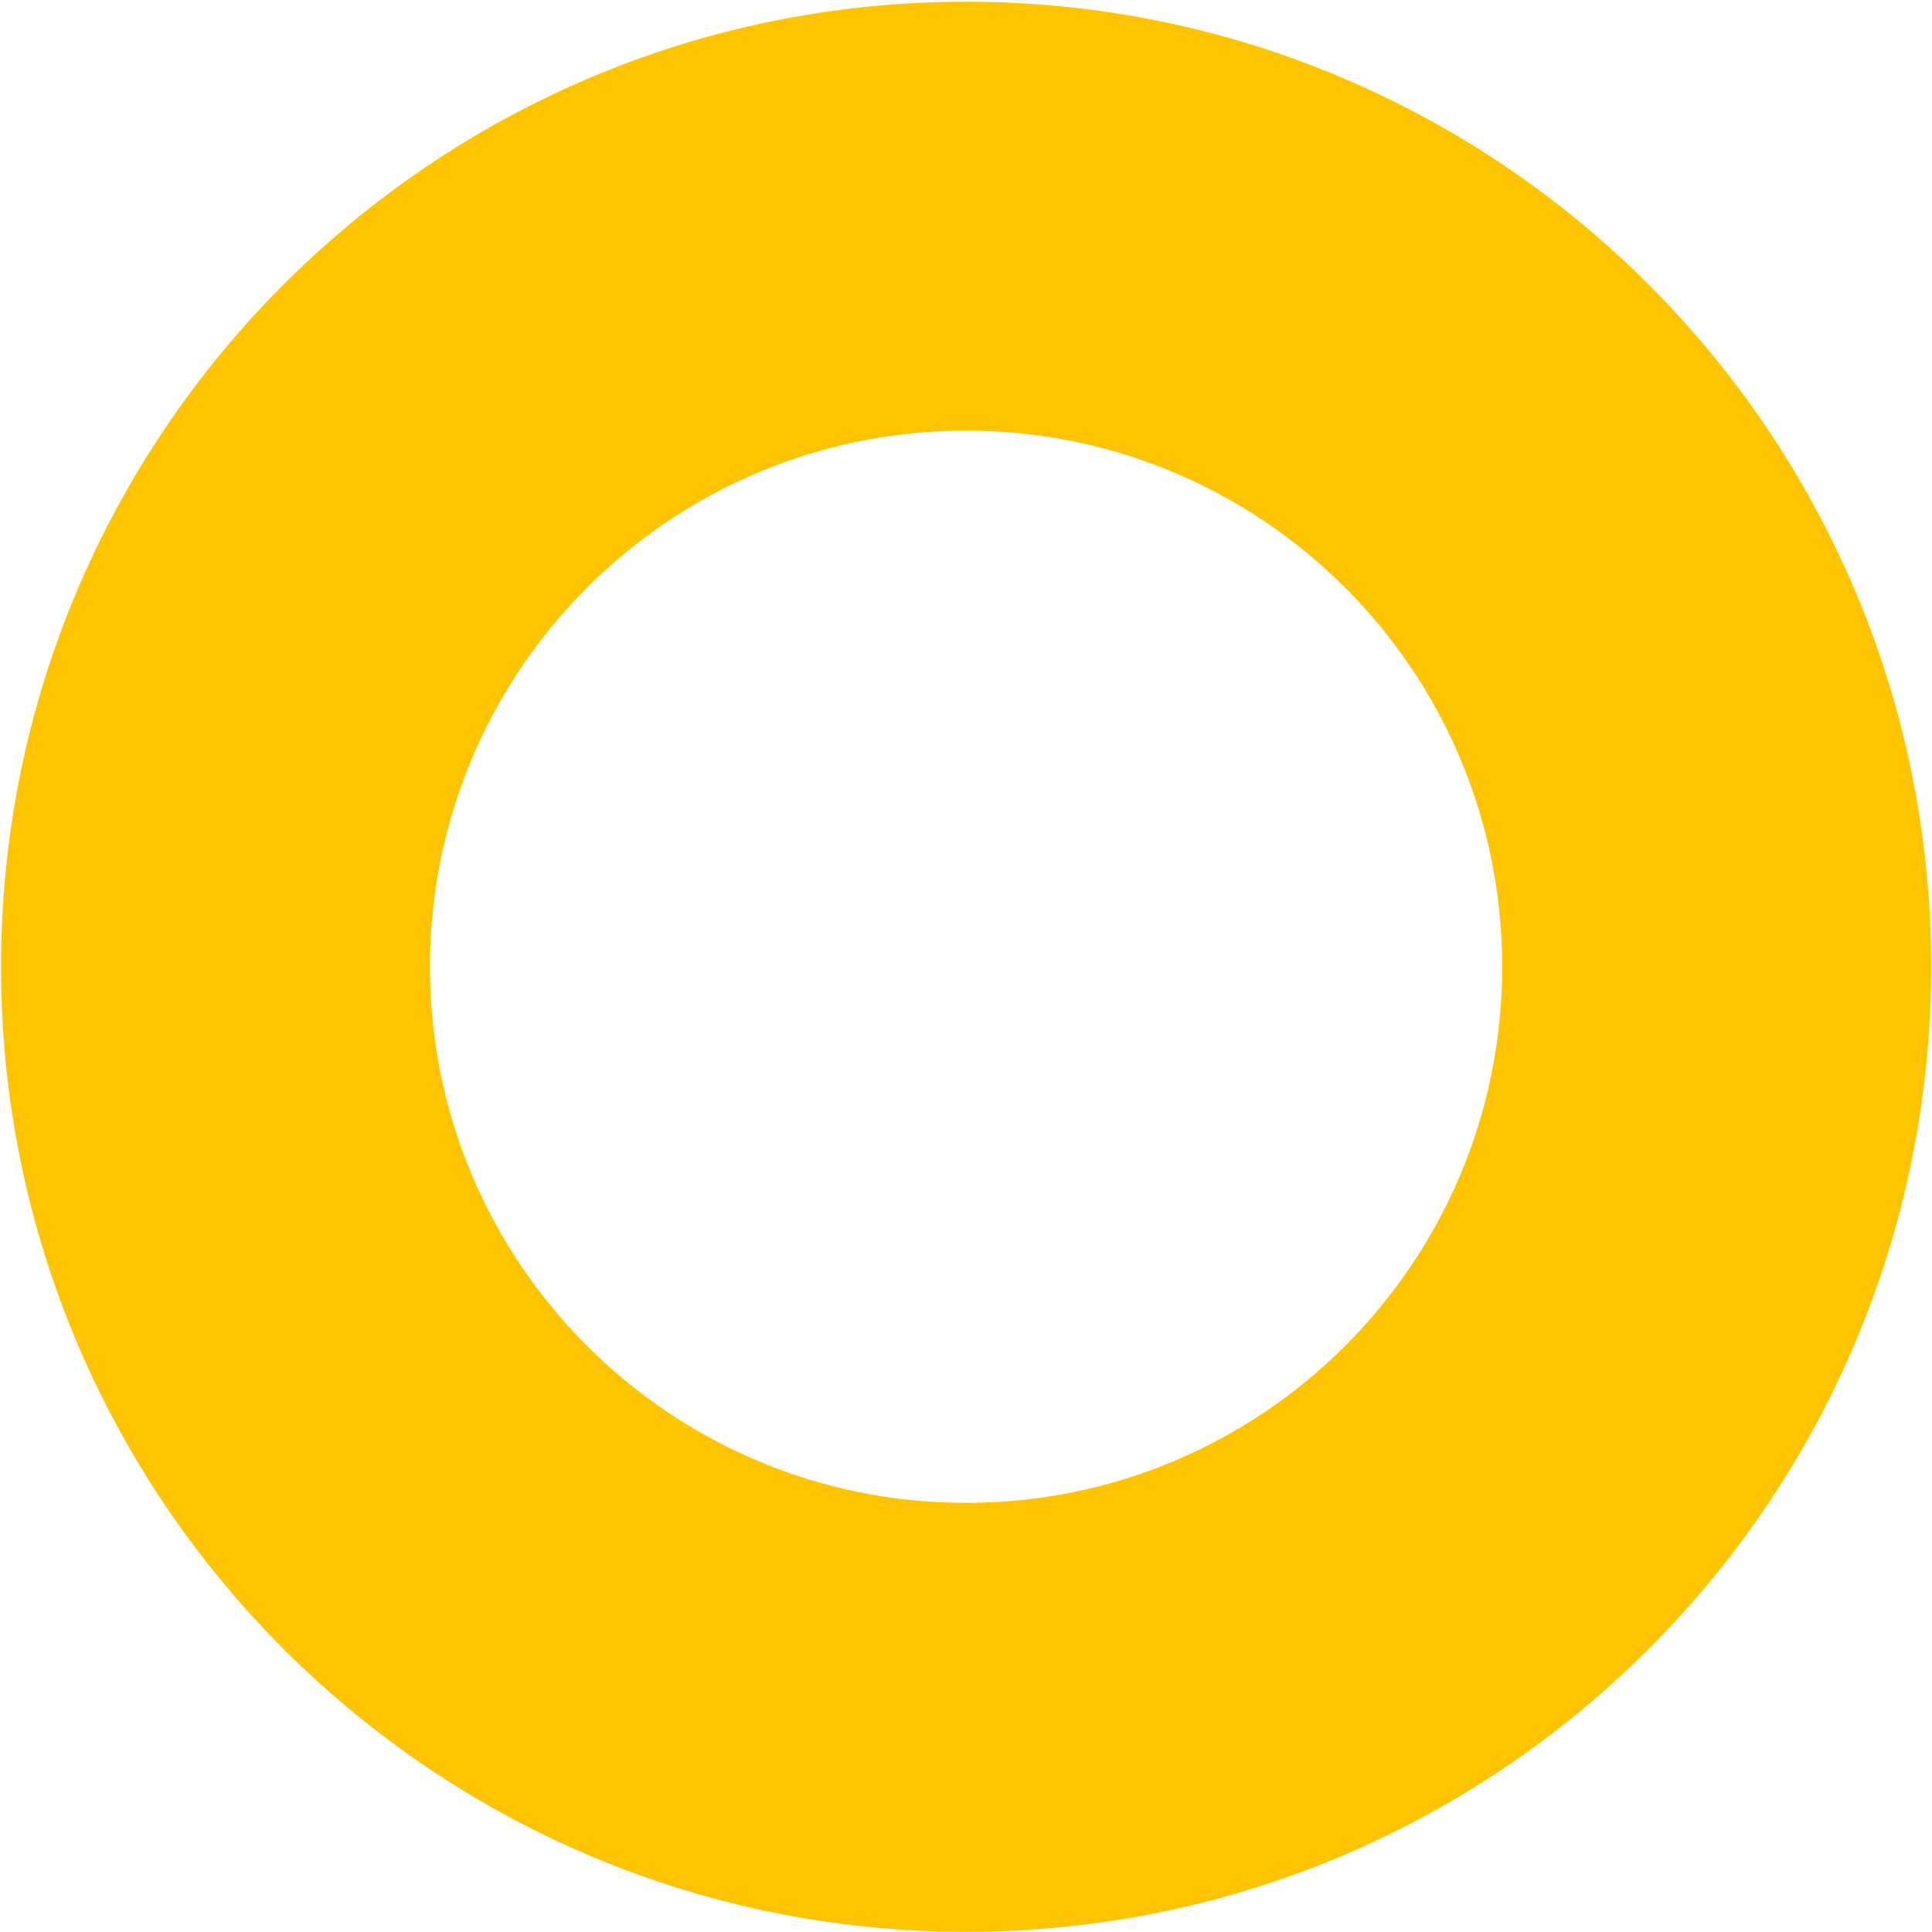 <svg width="1001" height="1001" viewBox="0 0 1001 1001" fill="none" xmlns="http://www.w3.org/2000/svg">
<path fill-rule="evenodd" clip-rule="evenodd" d="M500.536 778.68C653.948 778.68 778.313 654.314 778.313 500.902C778.313 347.489 653.948 223.124 500.536 223.124C347.123 223.124 222.758 347.489 222.758 500.902C222.758 654.314 347.123 778.68 500.536 778.68ZM500.536 1000.9C776.678 1000.9 1000.54 777.044 1000.54 500.902C1000.54 224.759 776.678 0.902 500.536 0.902C224.393 0.902 0.536 224.759 0.536 500.902C0.536 777.044 224.393 1000.9 500.536 1000.9Z" fill="#FFC400"/>
</svg>
